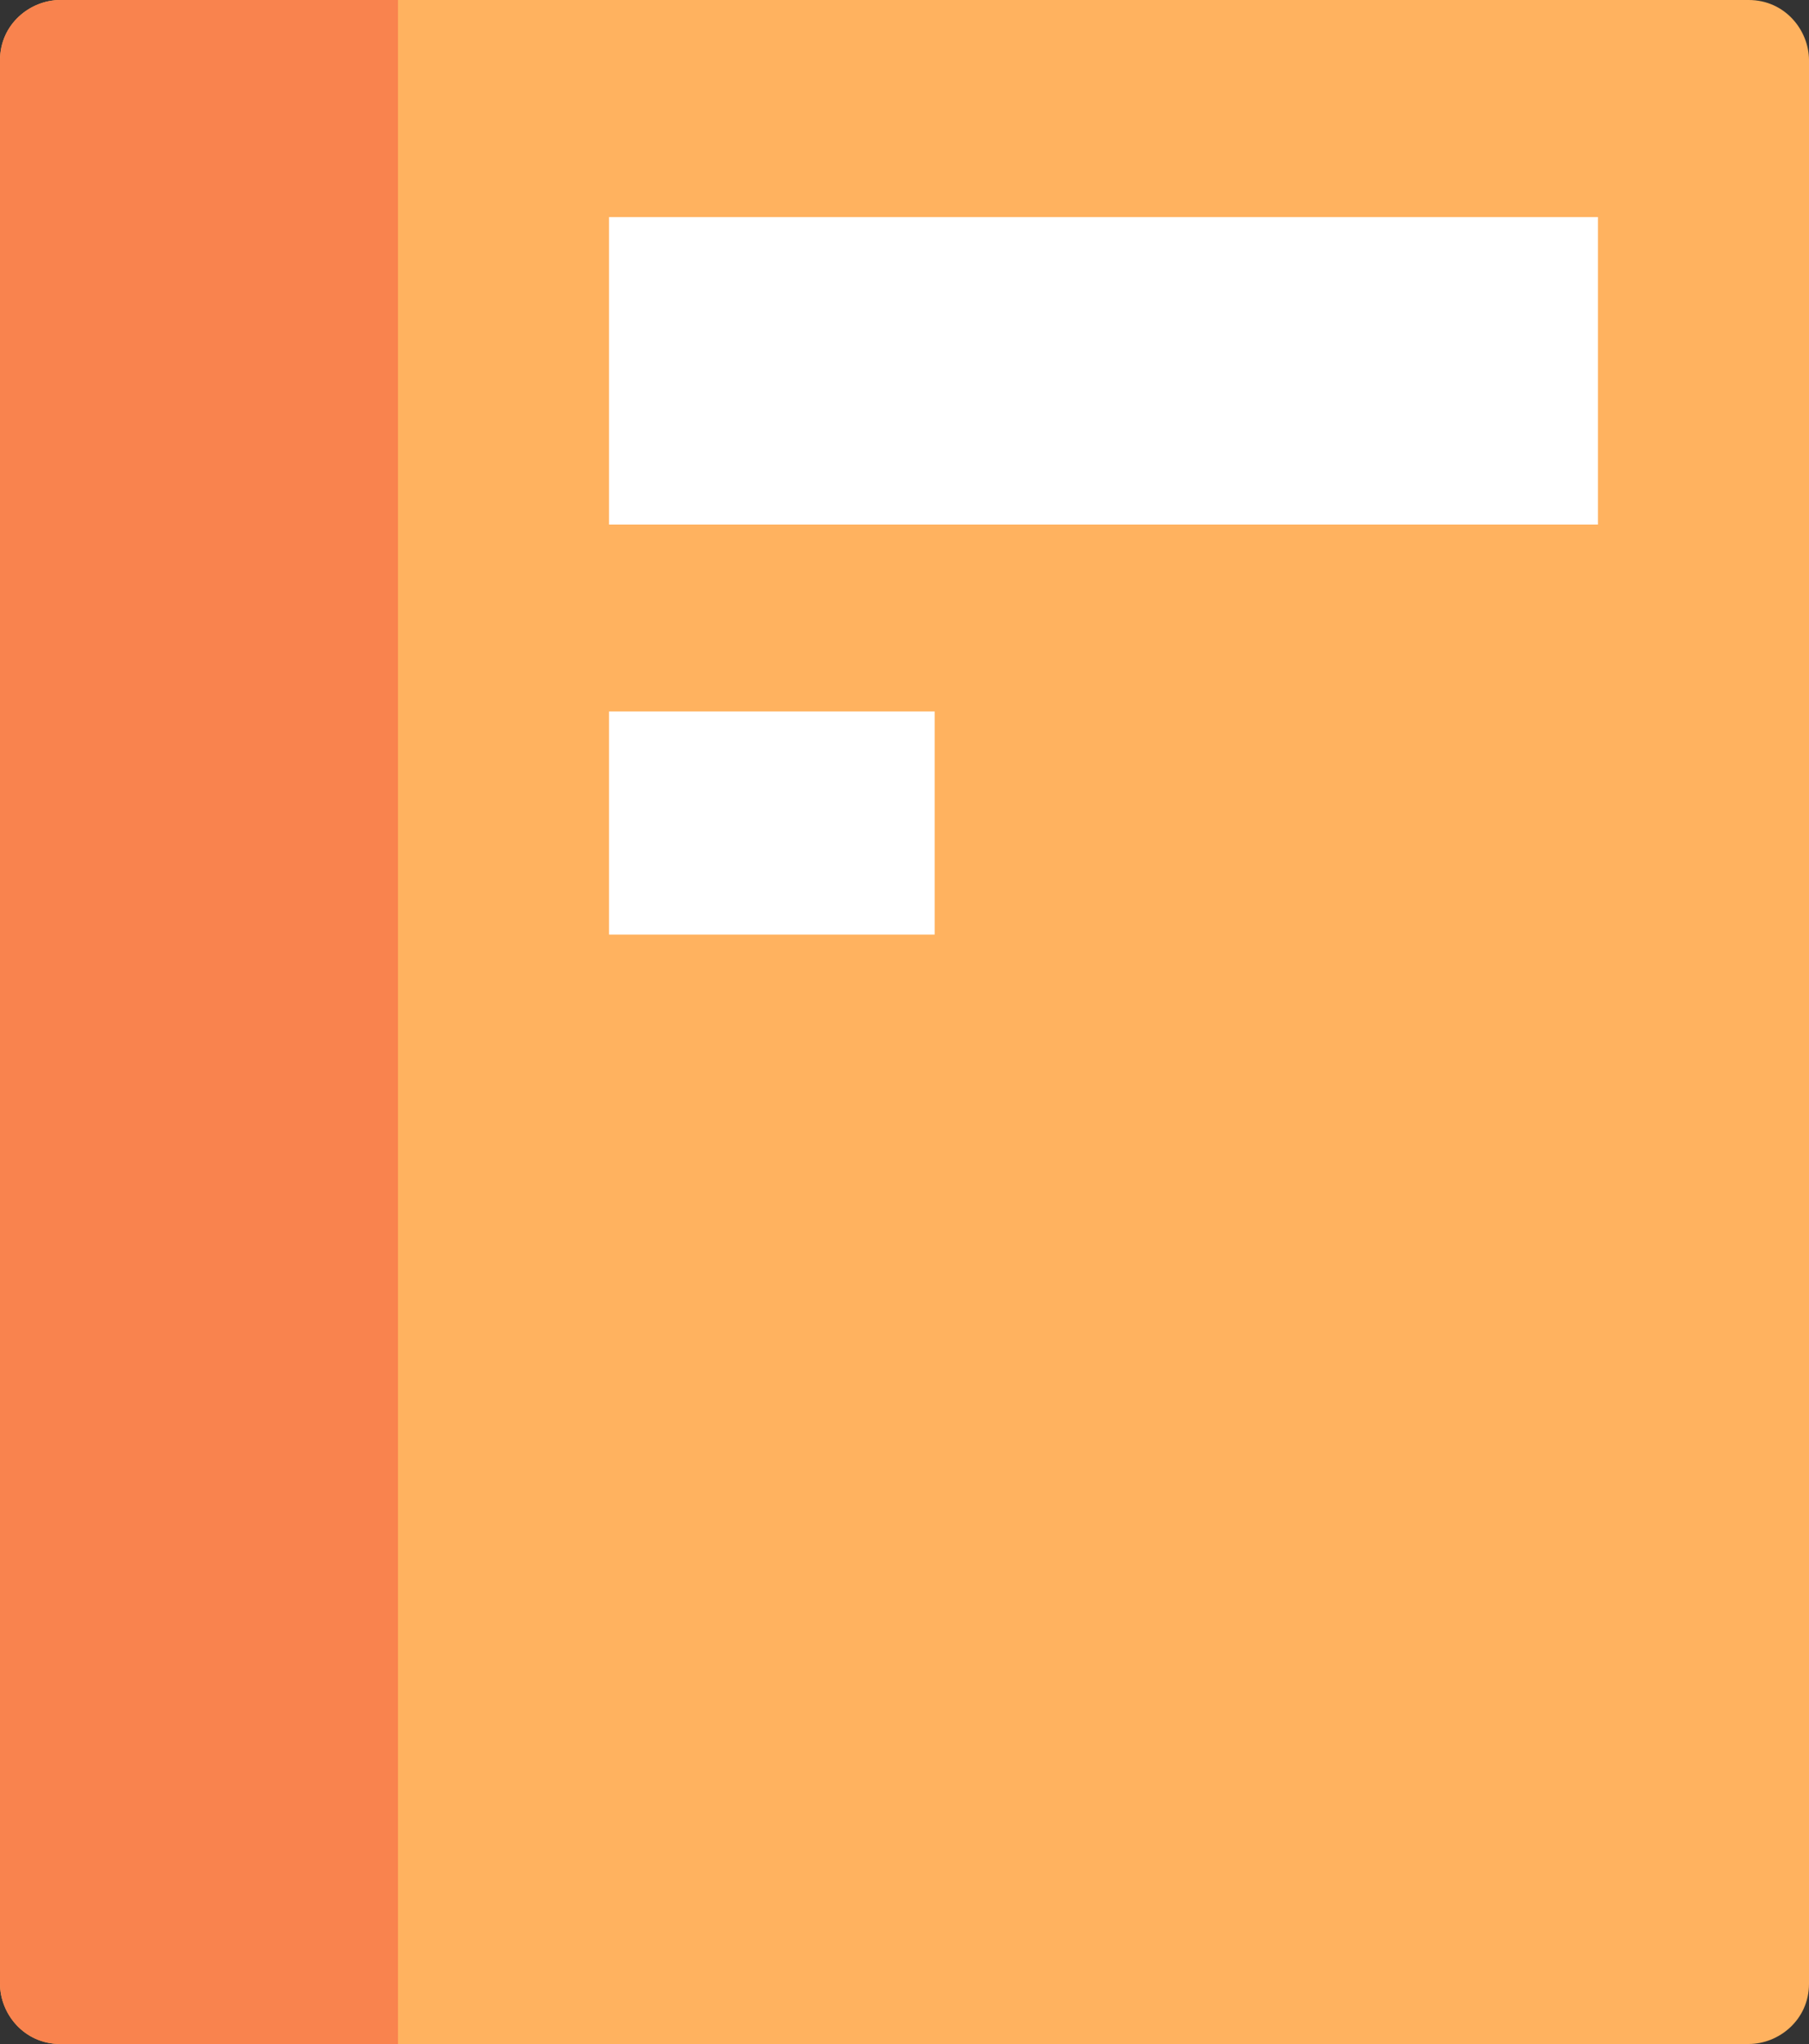 <?xml version="1.0" encoding="utf-8"?>
<!-- Generator: Adobe Illustrator 22.0.1, SVG Export Plug-In . SVG Version: 6.00 Build 0)  -->
<svg version="1.1" id="Layer_1" xmlns="http://www.w3.org/2000/svg" xmlns:xlink="http://www.w3.org/1999/xlink" x="0px" y="0px"
	 viewBox="0 0 30 33.9" style="enable-background:new 0 0 30 33.9;" xml:space="preserve">
<rect x="0" y="0" width="30" height="33.9" fill="#333333" stroke="none"/>
<style type="text/css">
	.st0{fill:#FFB25F;}
	.st1{fill:#F9834E;}
	.st2{fill:#FFFFFF;}
</style>
<g>
	<path class="st0" d="M29,33.9H1c-0.6,0-1-0.5-1-1L0,1c0-0.6,0.5-1,1-1L29,0c0.6,0,1,0.5,1,1v31.9C30,33.5,29.5,33.9,29,33.9z"/>
	<path class="st1" d="M6.6,33.9H1c-0.6,0-1-0.5-1-1L0,1c0-0.6,0.5-1,1-1l5.6,0V33.9z"/>
	<rect x="10.1" y="3.6" class="st2" width="16.4" height="5.1"/>
	<rect x="10.1" y="11.8" class="st2" width="5.4" height="3.7"/>
</g>
</svg>

